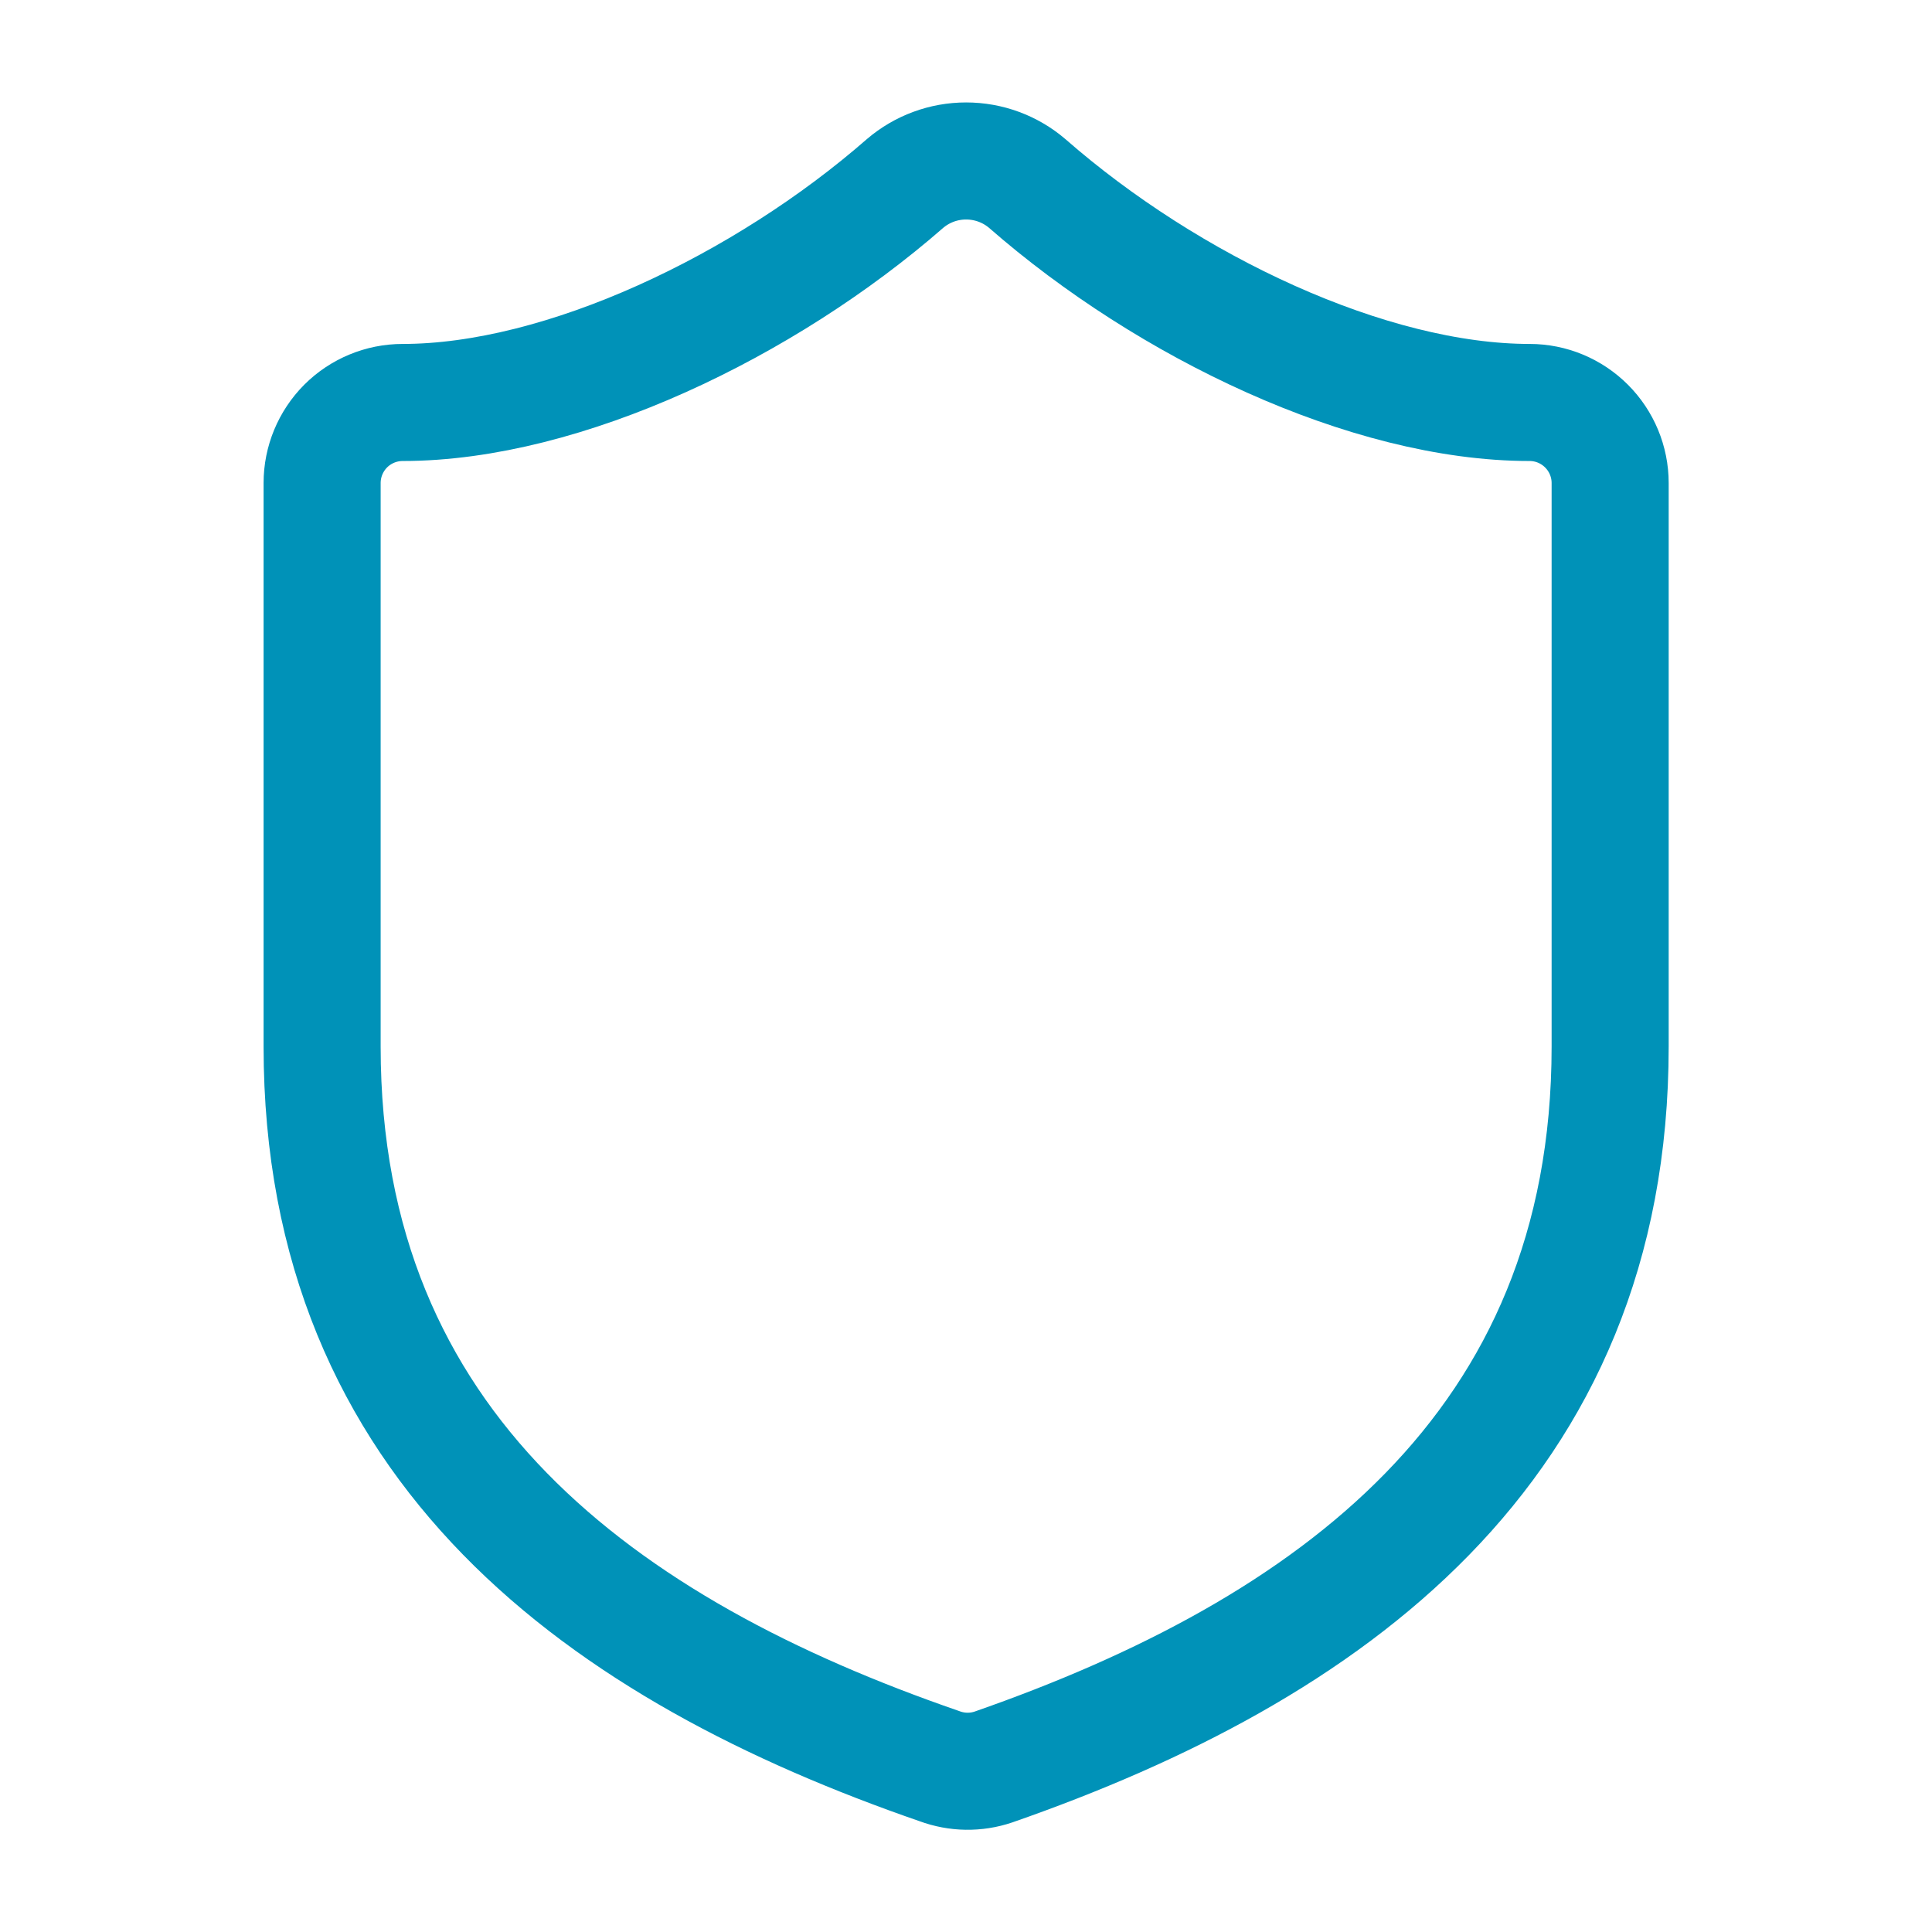 <svg xmlns="http://www.w3.org/2000/svg" width="22" height="22" viewBox="0 0 22 22" fill="none"><path d="M18.335 11.917C18.335 16.5 15.126 18.792 11.313 20.121C11.113 20.189 10.896 20.185 10.699 20.112C6.876 18.792 3.668 16.5 3.668 11.917V5.5C3.668 5.257 3.765 5.024 3.936 4.852C4.108 4.68 4.342 4.583 4.585 4.583C6.418 4.583 8.71 3.483 10.305 2.09C10.499 1.924 10.746 1.833 11.001 1.833C11.257 1.833 11.504 1.924 11.698 2.09C13.302 3.493 15.585 4.583 17.418 4.583C17.661 4.583 17.894 4.68 18.066 4.852C18.238 5.024 18.335 5.257 18.335 5.5V11.917Z" stroke="#0092B8" stroke-width="1.333" stroke-linecap="round" stroke-linejoin="round"></path></svg>